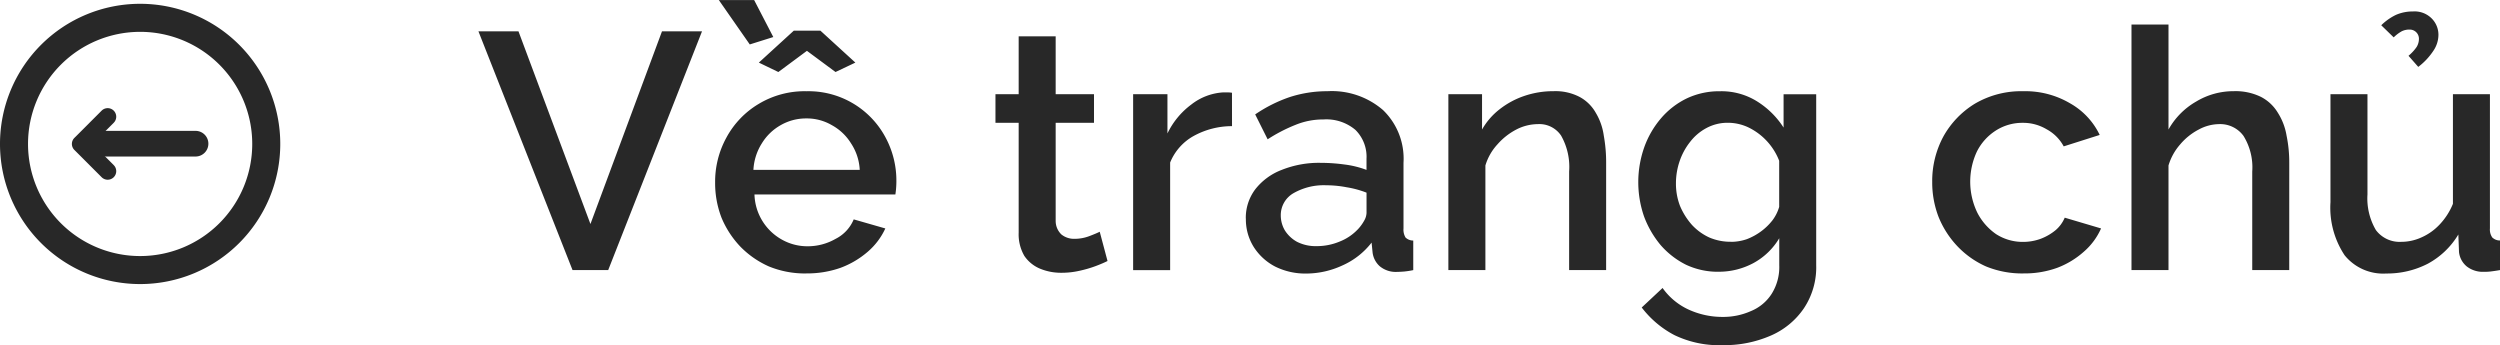 <svg xmlns="http://www.w3.org/2000/svg" width="178.188" height="24.593" viewBox="0 0 178.188 24.593">
  <g id="Group_379" data-name="Group 379" transform="translate(-2945.1 -6493.768)">
    <path id="Path_725" data-name="Path 725" d="M2982.054,6496l5.13,13.735,5.1-13.735h2.853l-6.688,17.019h-2.541L2979.2,6496Zm20.513,17.259a6.794,6.794,0,0,1-2.661-.5,6.553,6.553,0,0,1-2.038-1.414,6.737,6.737,0,0,1-1.342-2.061,6.829,6.829,0,0,1-.455-2.493,6.53,6.53,0,0,1,.815-3.236,6.245,6.245,0,0,1,2.277-2.373,6.348,6.348,0,0,1,3.428-.911,6.221,6.221,0,0,1,5.608,3.26,6.49,6.49,0,0,1,.791,3.14c0,.192-.009.376-.023.551s-.033.295-.048.408h-10.044a3.811,3.811,0,0,0,1.99,3.236,3.7,3.7,0,0,0,1.8.455,3.983,3.983,0,0,0,1.99-.527,2.723,2.723,0,0,0,1.294-1.39l2.253.647a4.881,4.881,0,0,1-1.246,1.654,6.33,6.33,0,0,1-1.942,1.15A7.158,7.158,0,0,1,3002.567,6513.256Zm-3.764-7.383h7.575a3.765,3.765,0,0,0-.623-1.894,3.677,3.677,0,0,0-1.367-1.294,3.532,3.532,0,0,0-1.821-.479,3.611,3.611,0,0,0-1.822.479,3.7,3.7,0,0,0-1.342,1.294A3.891,3.891,0,0,0,2998.8,6505.873Zm.384-7.646,2.493-2.278h1.893l2.493,2.278-1.414.671-2.038-1.51-2.037,1.51Zm-2.853-4.459h2.517l1.366,2.637-1.677.527Zm27.705,18.6c-.225.112-.5.232-.839.359a8.327,8.327,0,0,1-1.15.336,5.74,5.74,0,0,1-1.3.144,3.9,3.9,0,0,1-1.51-.288,2.517,2.517,0,0,1-1.127-.911,3.052,3.052,0,0,1-.407-1.654v-7.838h-1.654v-2.037h1.654v-4.123h2.637v4.123h2.732v2.037h-2.732v7a1.335,1.335,0,0,0,.407.959,1.431,1.431,0,0,0,.935.312,2.964,2.964,0,0,0,1.055-.192c.335-.127.582-.232.743-.312Zm8.873-9.612a5.67,5.67,0,0,0-2.732.7,3.794,3.794,0,0,0-1.678,1.894v7.67h-2.638V6500.48h2.446v2.8a5.562,5.562,0,0,1,1.7-2.061,4.083,4.083,0,0,1,2.229-.863h.384a1.449,1.449,0,0,1,.287.024Zm.983,6.592a3.37,3.37,0,0,1,.671-2.086,4.353,4.353,0,0,1,1.894-1.39,7.133,7.133,0,0,1,2.78-.5,12.539,12.539,0,0,1,1.7.119,6.766,6.766,0,0,1,1.558.384v-.791a2.687,2.687,0,0,0-.791-2.061,3.2,3.2,0,0,0-2.277-.744,5.177,5.177,0,0,0-1.989.384,11.316,11.316,0,0,0-1.99,1.031l-.887-1.774a10.119,10.119,0,0,1,2.493-1.246,8.658,8.658,0,0,1,2.661-.408,5.573,5.573,0,0,1,3.955,1.342,4.809,4.809,0,0,1,1.462,3.764v4.674a1.1,1.1,0,0,0,.144.647.775.775,0,0,0,.551.216v2.109a5.955,5.955,0,0,1-.647.1c-.192.016-.351.024-.479.024a1.786,1.786,0,0,1-1.271-.408,1.57,1.57,0,0,1-.5-.958l-.072-.72a5.39,5.39,0,0,1-2.085,1.63,6.162,6.162,0,0,1-2.565.576,4.82,4.82,0,0,1-2.229-.5,3.986,3.986,0,0,1-1.535-1.414A3.7,3.7,0,0,1,3033.9,6509.349Zm7.982.767a3.049,3.049,0,0,0,.456-.624,1.19,1.19,0,0,0,.167-.551V6507.5a6.865,6.865,0,0,0-1.414-.384,7.724,7.724,0,0,0-1.462-.143,4.335,4.335,0,0,0-2.349.575,1.8,1.8,0,0,0-.887,1.582,2.1,2.1,0,0,0,.288,1.055,2.377,2.377,0,0,0,.863.815,2.933,2.933,0,0,0,1.414.311,4.2,4.2,0,0,0,1.654-.335A3.566,3.566,0,0,0,3041.877,6510.116Zm17.7,2.9h-2.637v-7.023a4.514,4.514,0,0,0-.575-2.565,1.864,1.864,0,0,0-1.654-.815,3.387,3.387,0,0,0-1.534.384,4.632,4.632,0,0,0-1.342,1.054,3.835,3.835,0,0,0-.863,1.51v7.455h-2.639V6500.48h2.4V6503a4.878,4.878,0,0,1,1.246-1.439,5.943,5.943,0,0,1,1.774-.958,6.4,6.4,0,0,1,2.086-.336,3.71,3.71,0,0,1,1.845.408,2.9,2.9,0,0,1,1.151,1.126,4.289,4.289,0,0,1,.574,1.63,10.687,10.687,0,0,1,.169,1.942Zm8.021.12a5.34,5.34,0,0,1-2.325-.5,5.856,5.856,0,0,1-1.822-1.415,6.961,6.961,0,0,1-1.175-2.037,7.486,7.486,0,0,1,.024-4.938,6.59,6.59,0,0,1,1.2-2.061,5.66,5.66,0,0,1,1.846-1.415,5.4,5.4,0,0,1,2.349-.5,4.794,4.794,0,0,1,2.636.719,6.037,6.037,0,0,1,1.894,1.87v-2.373h2.325v12.176a5.263,5.263,0,0,1-.887,3.093,5.49,5.49,0,0,1-2.373,1.941,8.283,8.283,0,0,1-3.4.671,7.36,7.36,0,0,1-3.451-.719,7.032,7.032,0,0,1-2.325-1.965l1.486-1.391a4.656,4.656,0,0,0,1.845,1.534,5.781,5.781,0,0,0,2.445.528,4.829,4.829,0,0,0,1.99-.408,3.184,3.184,0,0,0,1.486-1.222,3.592,3.592,0,0,0,.551-2.062v-1.917a4.807,4.807,0,0,1-1.845,1.774A5.2,5.2,0,0,1,3067.6,6513.136Zm.863-2.133a3.492,3.492,0,0,0,1.15-.192,4.338,4.338,0,0,0,1.007-.552,4.175,4.175,0,0,0,.815-.791,2.976,2.976,0,0,0,.479-.958v-3.284a4.424,4.424,0,0,0-2.181-2.373,3.43,3.43,0,0,0-1.462-.336,3.172,3.172,0,0,0-1.558.384,3.6,3.6,0,0,0-1.151.982,4.584,4.584,0,0,0-.743,1.367,4.849,4.849,0,0,0-.263,1.582,4.405,4.405,0,0,0,.287,1.606,4.906,4.906,0,0,0,.839,1.342,3.906,3.906,0,0,0,1.247.911A3.811,3.811,0,0,0,3068.463,6511Zm20.853,2.253a6.792,6.792,0,0,1-2.66-.5,6.383,6.383,0,0,1-2.038-1.438,6.657,6.657,0,0,1-1.342-2.085,6.831,6.831,0,0,1-.455-2.493,6.685,6.685,0,0,1,.791-3.236,6.354,6.354,0,0,1,2.253-2.349,6.523,6.523,0,0,1,3.451-.887,6.271,6.271,0,0,1,3.332.863,5.122,5.122,0,0,1,2.11,2.253l-2.565.815a3,3,0,0,0-1.223-1.222,3.259,3.259,0,0,0-1.7-.456,3.5,3.5,0,0,0-1.918.551,3.794,3.794,0,0,0-1.342,1.487,5.08,5.08,0,0,0,.024,4.362,4.162,4.162,0,0,0,1.342,1.534,3.5,3.5,0,0,0,1.918.552,3.649,3.649,0,0,0,1.246-.216,3.774,3.774,0,0,0,1.079-.623,2.387,2.387,0,0,0,.647-.887l2.589.767a4.7,4.7,0,0,1-1.223,1.654,6.065,6.065,0,0,1-1.894,1.15A6.823,6.823,0,0,1,3089.316,6513.256Zm18.952-.24h-2.637v-7.023a4.256,4.256,0,0,0-.623-2.541,2.057,2.057,0,0,0-1.75-.839,3.11,3.11,0,0,0-1.438.384,4.362,4.362,0,0,0-1.319,1.054,4.015,4.015,0,0,0-.839,1.51v7.455h-2.638v-17.5h2.638V6503a5.234,5.234,0,0,1,1.966-1.99,5.148,5.148,0,0,1,2.685-.743,4.112,4.112,0,0,1,1.941.408,3.019,3.019,0,0,1,1.2,1.126,4.366,4.366,0,0,1,.623,1.63,9.469,9.469,0,0,1,.192,1.942Zm2.939-4.866v-7.67h2.637v7.143a4.457,4.457,0,0,0,.6,2.541,2.108,2.108,0,0,0,1.8.839,3.471,3.471,0,0,0,1.438-.312,3.964,3.964,0,0,0,1.294-.911,4.742,4.742,0,0,0,.959-1.486v-7.814h2.637v9.564a.99.99,0,0,0,.167.647.779.779,0,0,0,.552.216v2.109c-.271.048-.5.079-.671.1s-.343.024-.5.024a1.857,1.857,0,0,1-1.2-.384,1.539,1.539,0,0,1-.552-1.03l-.047-1.247a5.678,5.678,0,0,1-2.182,2.086,6.328,6.328,0,0,1-2.948.695,3.535,3.535,0,0,1-2.972-1.295A6.124,6.124,0,0,1,3111.207,6508.15Zm4.506-11.721-.887-.863a3.894,3.894,0,0,1,1.055-.743,2.972,2.972,0,0,1,1.2-.24,1.717,1.717,0,0,1,1.342.5,1.645,1.645,0,0,1,.479,1.174,2.044,2.044,0,0,1-.359,1.127,4.683,4.683,0,0,1-1.079,1.15l-.695-.791a3.137,3.137,0,0,0,.575-.623,1.123,1.123,0,0,0,.168-.575.654.654,0,0,0-.671-.671,1.228,1.228,0,0,0-.551.119A2.716,2.716,0,0,0,3115.713,6496.429Z" fill="#282828"/>
    <g id="Group_378" data-name="Group 378">
      <path id="Path_726" data-name="Path 726" d="M2955.088,6496.038a7.99,7.99,0,1,0,7.99,7.989A7.989,7.989,0,0,0,2955.088,6496.038Zm-9.988,7.989a9.988,9.988,0,1,1,9.988,9.988A9.988,9.988,0,0,1,2945.1,6504.027Z" fill="#282828" fill-rule="evenodd"/>
      <g id="Group_377" data-name="Group 377">
        <path id="Path_727" data-name="Path 727" d="M2951.272,6504.01a.913.913,0,0,1,.914-.914h6.852a.914.914,0,1,1,0,1.828h-6.852A.914.914,0,0,1,2951.272,6504.01Z" fill="#282828" fill-rule="evenodd"/>
        <path id="Path_728" data-name="Path 728" d="M2953.206,6501.655a.611.611,0,0,1,0,.863l-1.51,1.509,1.51,1.51a.609.609,0,0,1-.862.862l-1.941-1.941a.608.608,0,0,1,0-.862l1.941-1.941A.61.61,0,0,1,2953.206,6501.655Z" fill="#282828" fill-rule="evenodd"/>
      </g>
    </g>
  </g>
</svg>
